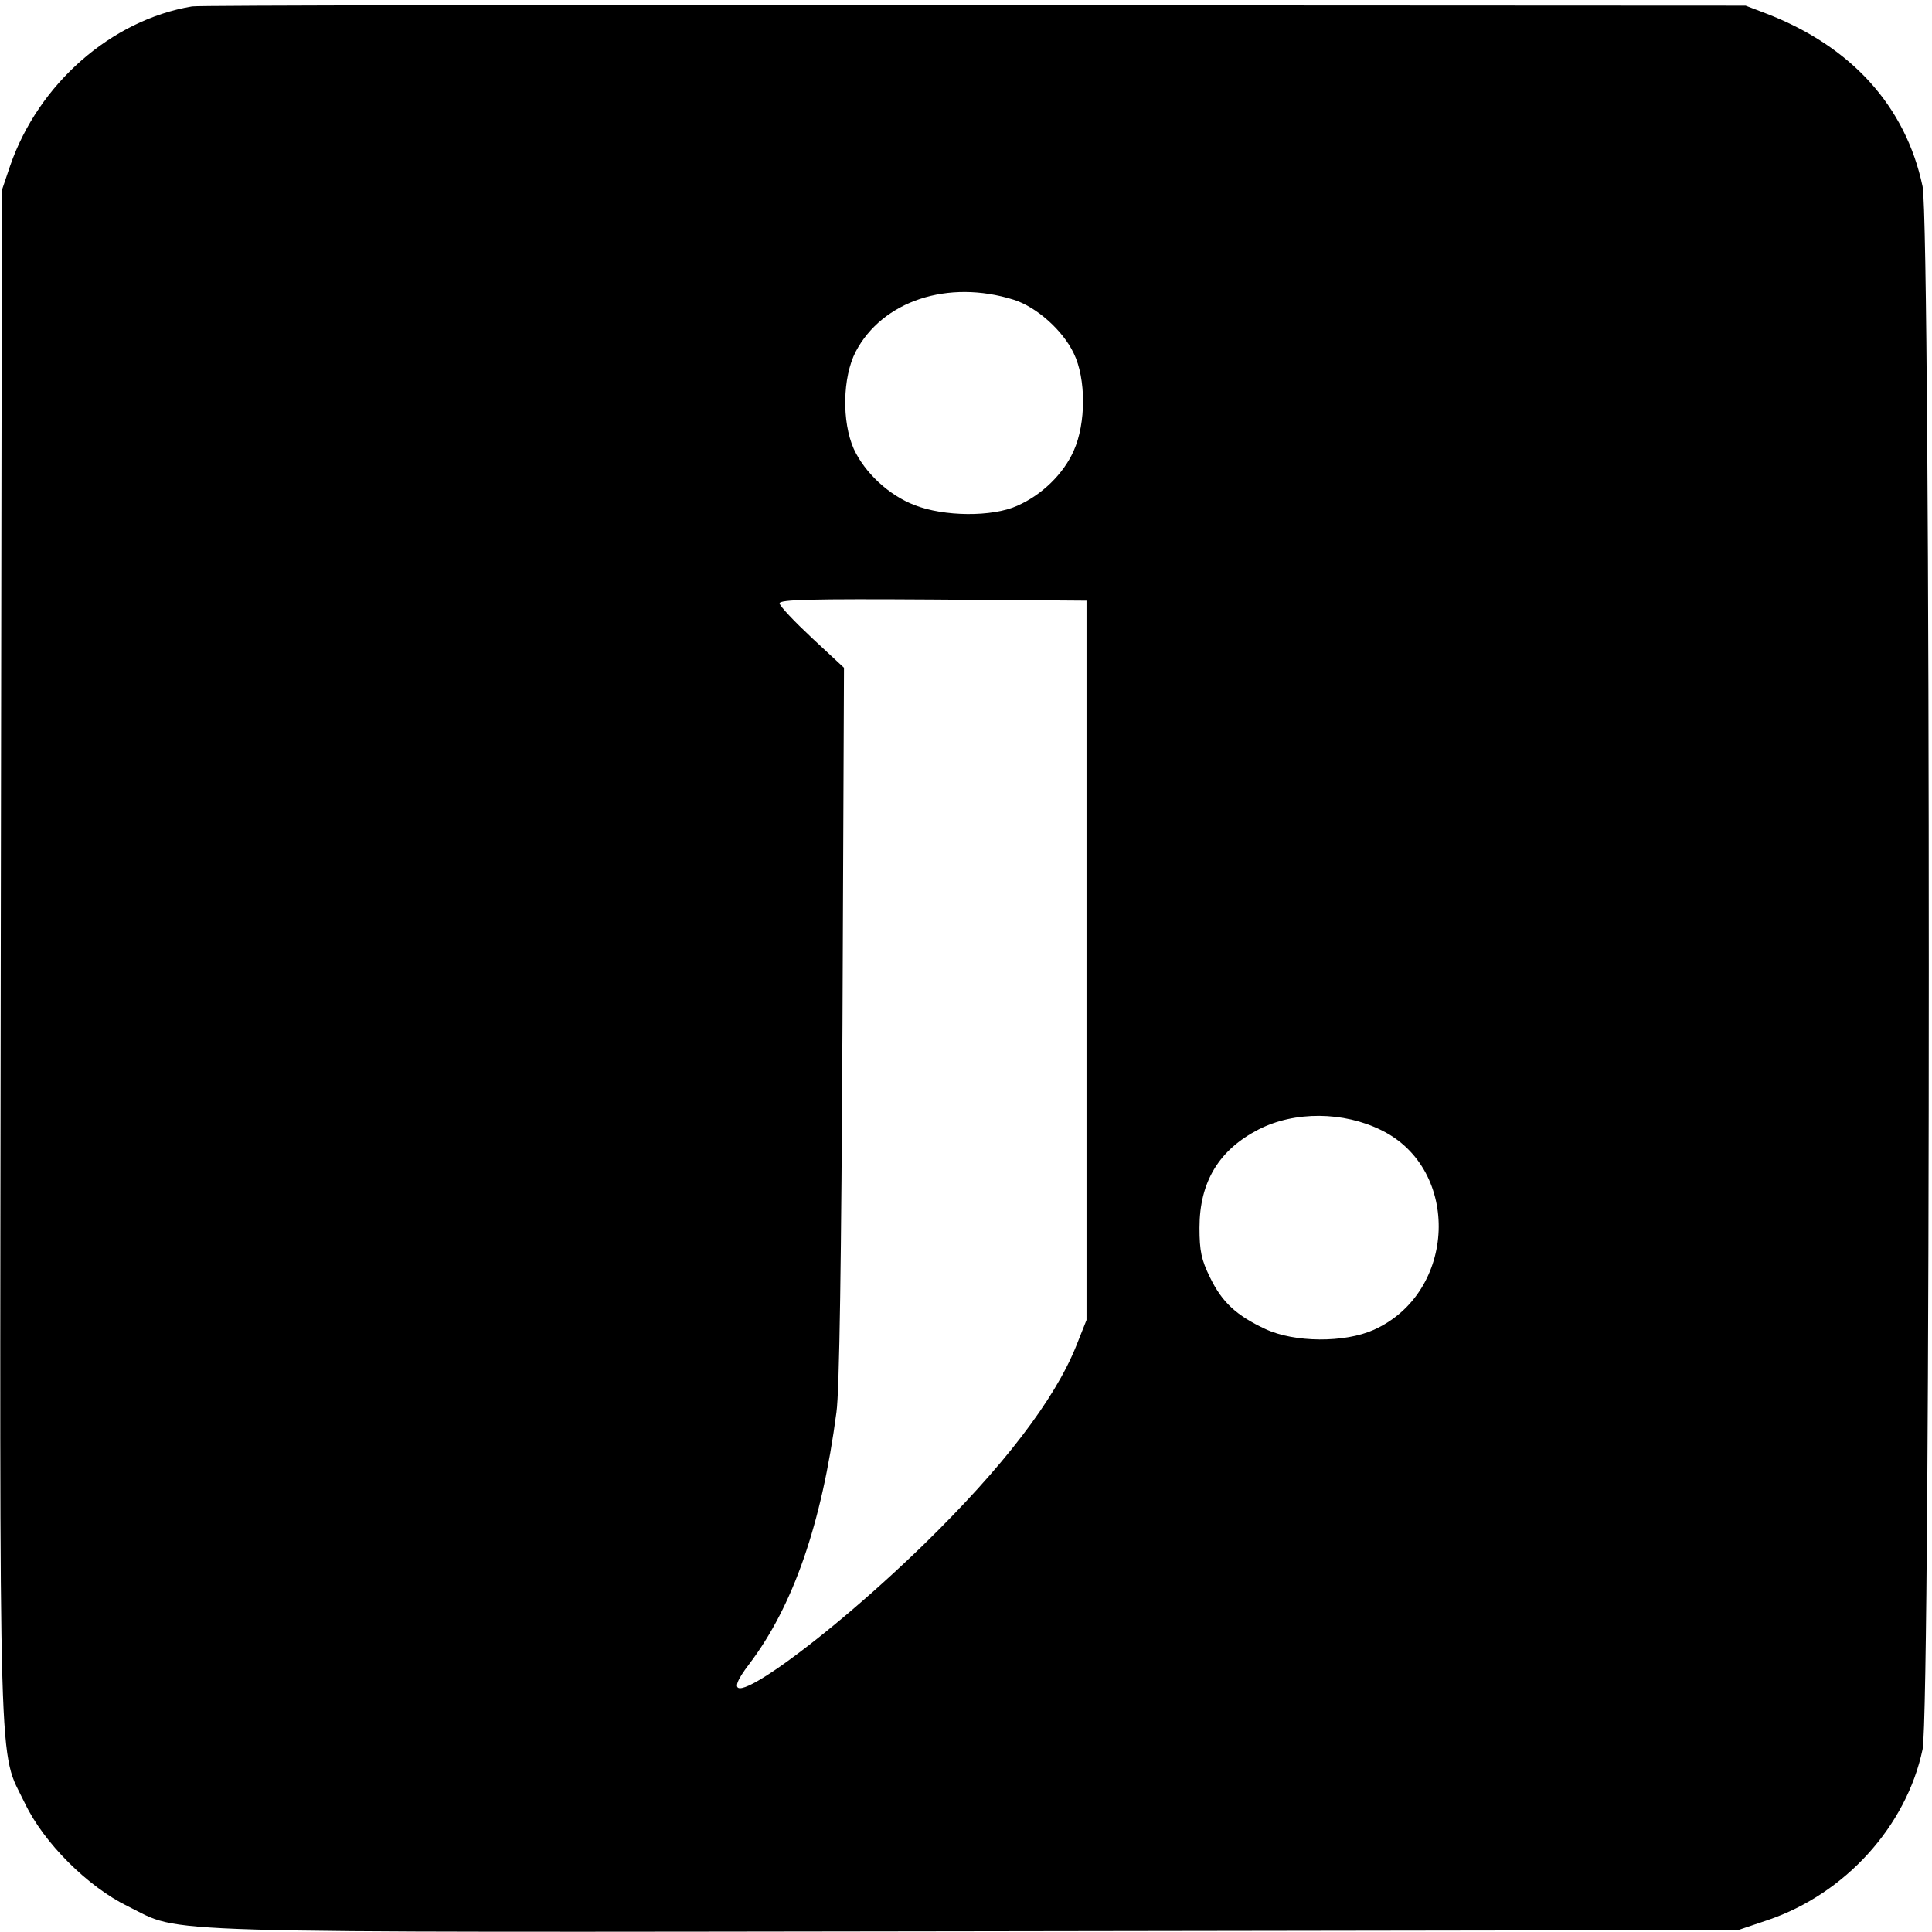 <?xml version="1.0" standalone="no"?>
<!DOCTYPE svg PUBLIC "-//W3C//DTD SVG 20010904//EN"
 "http://www.w3.org/TR/2001/REC-SVG-20010904/DTD/svg10.dtd">
<svg version="1.0" xmlns="http://www.w3.org/2000/svg"
 width="513pt" height="513pt" viewBox="0 0 513 513"
 preserveAspectRatio="xMidYMid meet">
<g transform="translate(0,513) scale(0.1,-0.1)"
fill="#000000" stroke="none">
<path d="M510 5113 c-215 -36 -408 -206 -483 -423 l-22 -65 -3 -2032 c-3
-2254 -7 -2103 64 -2251 50 -105 167 -222 274 -274 149 -73 4 -69 2255 -66
l2020 3 80 27 c205 70 367 249 410 453 22 105 22 4045 0 4150 -45 213 -189
372 -415 459 l-55 21 -2050 1 c-1127 1 -2061 0 -2075 -3z m2182 -779 c60 -19
130 -81 159 -142 33 -67 33 -186 0 -259 -27 -61 -84 -117 -150 -146 -66 -30
-195 -29 -273 2 -68 26 -132 86 -161 149 -32 72 -30 190 5 258 71 135 245 193
420 138z m193 -1754 l0 -955 -27 -68 c-58 -145 -196 -324 -405 -528 -292 -284
-597 -492 -464 -318 117 154 193 373 232 669 8 56 13 408 16 1031 l4 946 -85
79 c-47 44 -86 85 -86 92 0 10 85 12 408 10 l407 -3 0 -955z m783 -451 c212
-104 200 -431 -20 -530 -78 -35 -211 -34 -288 2 -77 36 -115 71 -147 137 -23
47 -28 70 -28 132 0 122 52 207 157 261 96 49 225 48 326 -2z"/>
</g>
</svg>
